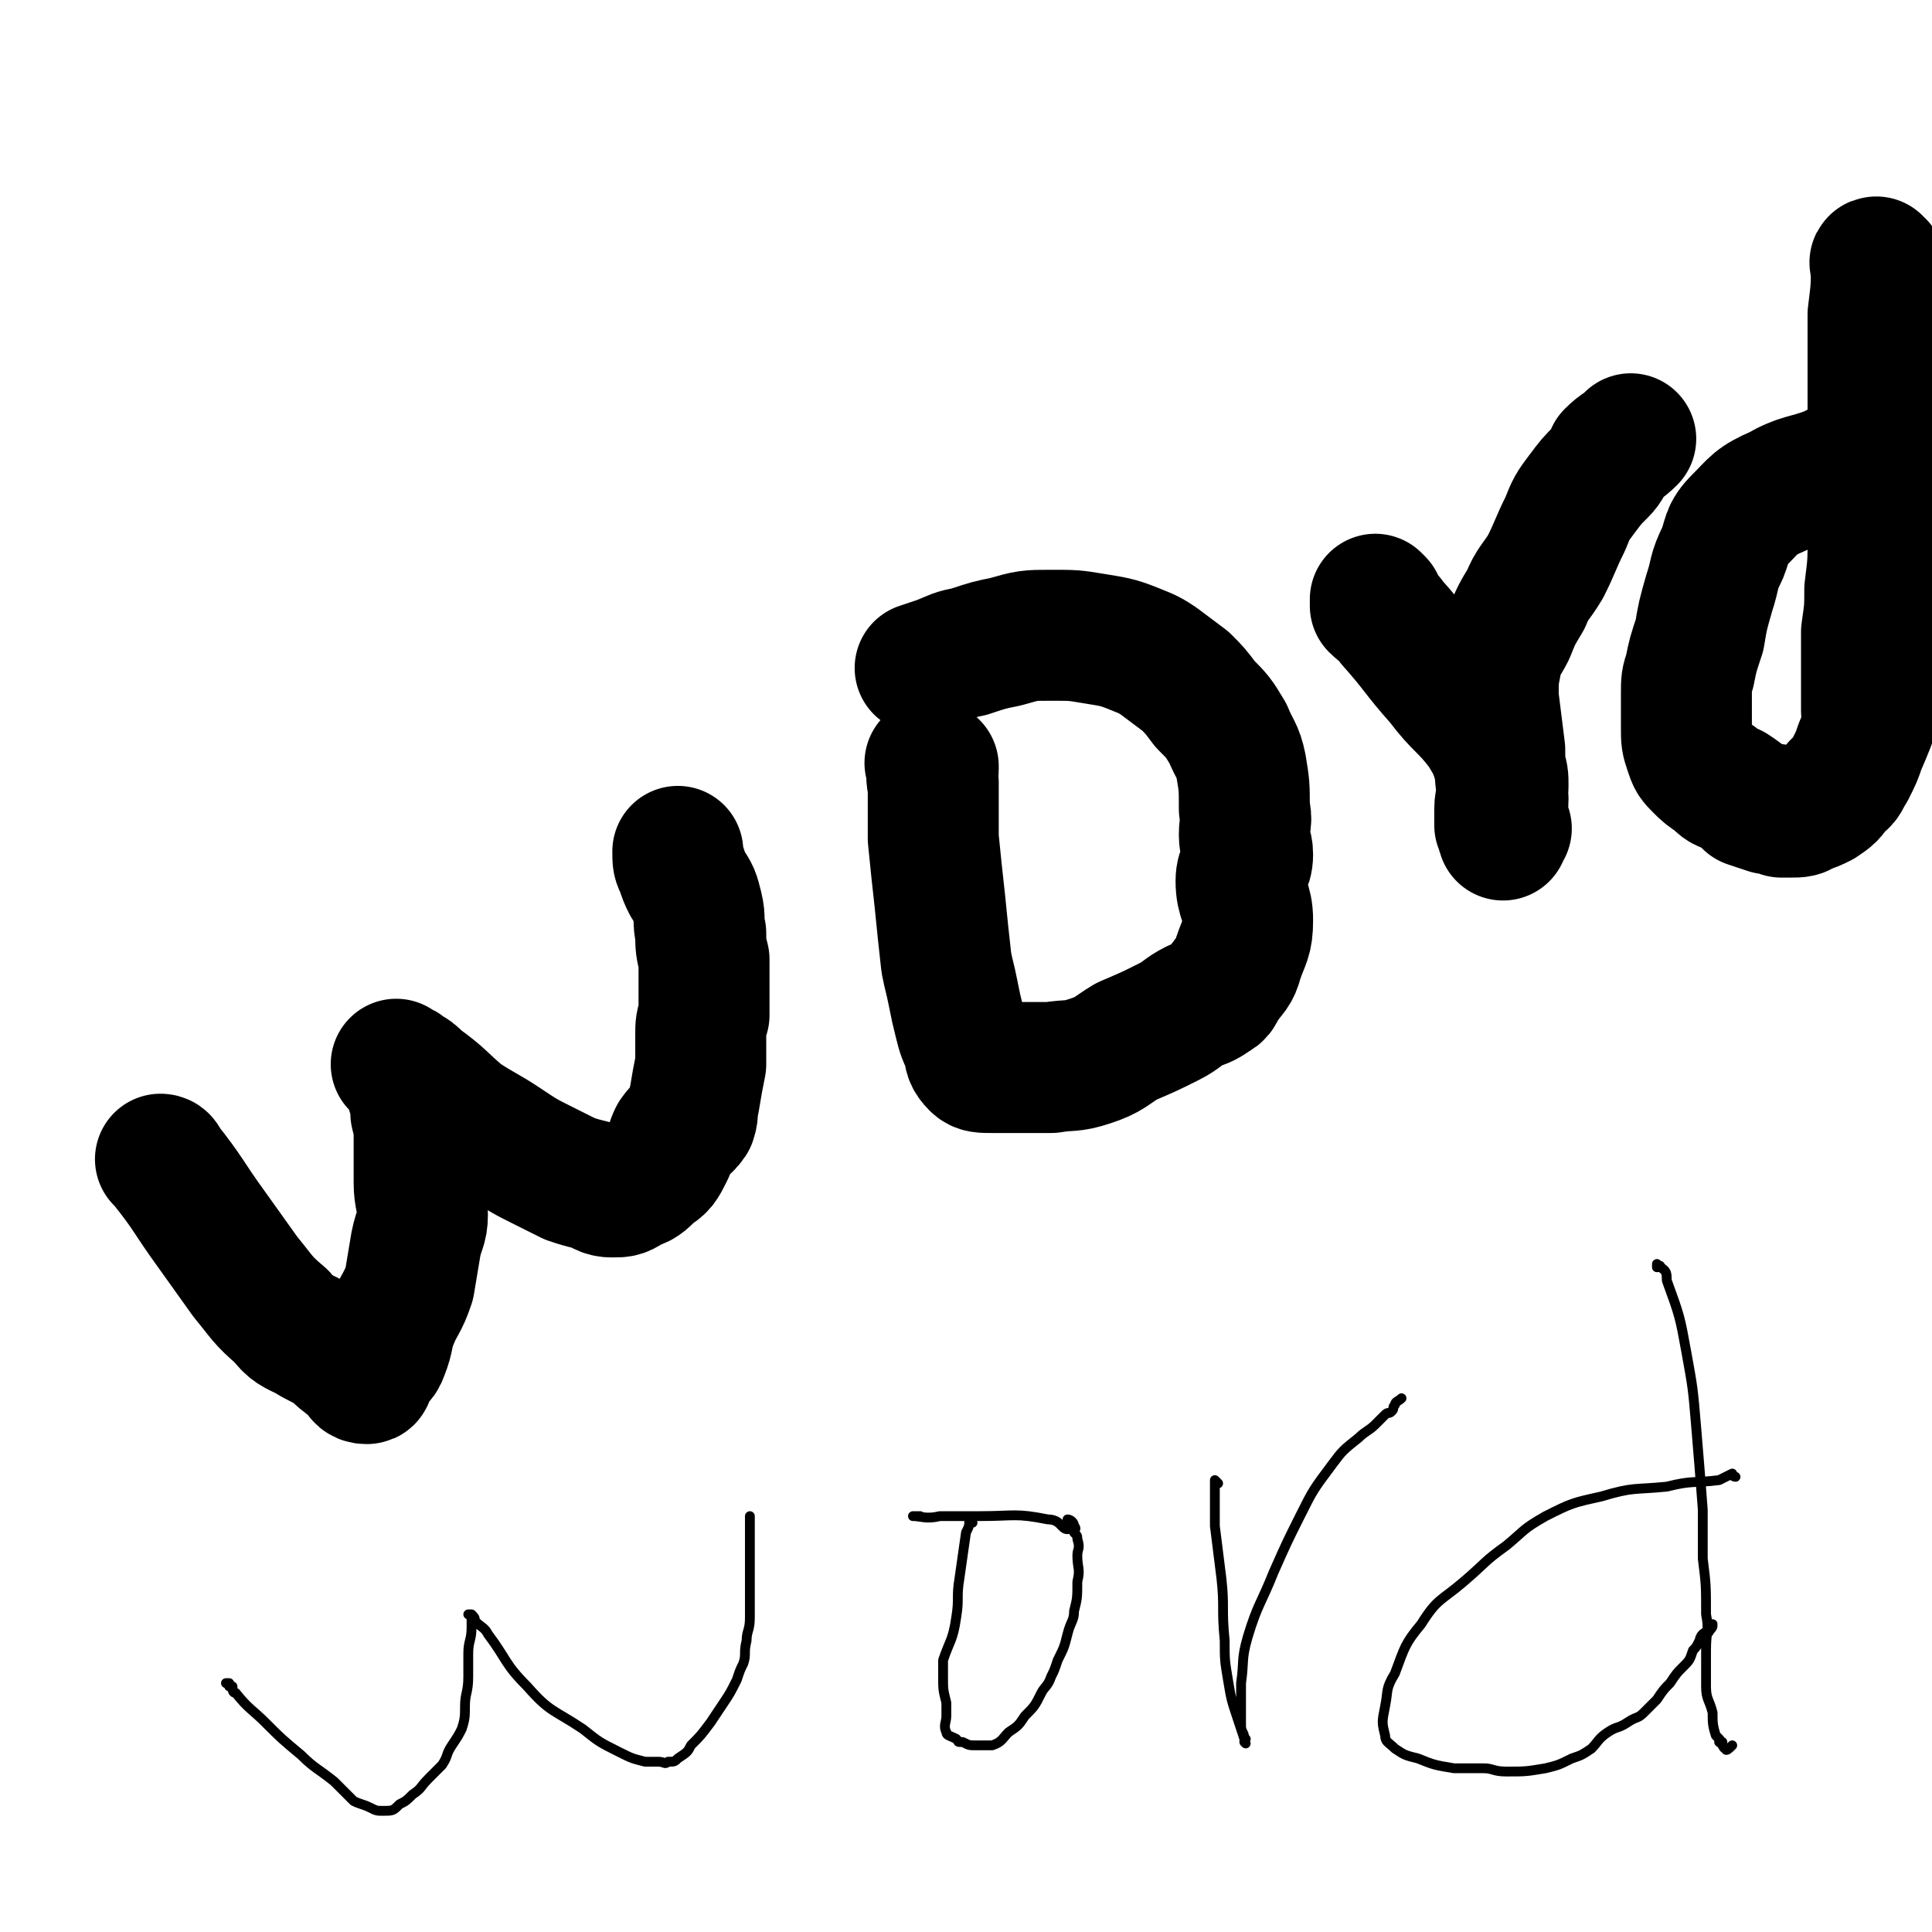 <svg viewBox='0 0 590 590' version='1.1' xmlns='http://www.w3.org/2000/svg' xmlns:xlink='http://www.w3.org/1999/xlink'><g fill='none' stroke='#000000' stroke-width='40' stroke-linecap='round' stroke-linejoin='round'><path d='M50,355c0,0 0,-1 -1,-1 0,0 1,0 1,1 8,10 7,10 15,21 5,7 5,7 10,14 5,6 5,7 11,12 3,4 4,4 8,6 3,2 4,2 7,4 3,2 2,2 5,4 1,1 1,1 3,2 1,2 1,3 3,3 1,0 0,-1 1,-3 2,-3 3,-2 4,-5 2,-5 1,-5 3,-10 2,-5 3,-5 5,-11 1,-6 1,-6 2,-12 1,-5 2,-5 2,-9 0,-5 -1,-5 -1,-10 0,-4 0,-4 0,-7 0,-4 0,-4 0,-7 0,-3 0,-3 -1,-7 0,-3 0,-3 -1,-6 0,-2 0,-2 -1,-4 0,-2 -1,-2 -2,-3 -1,-1 -1,-1 -1,-1 0,0 0,0 0,0 0,0 0,0 0,0 0,0 -1,-1 -1,-1 0,0 0,0 1,1 1,0 1,0 2,1 2,1 2,1 4,3 7,5 7,6 13,11 6,4 7,4 13,8 6,4 6,4 12,7 4,2 4,2 8,4 3,1 3,1 7,2 3,1 3,2 6,2 3,0 3,0 6,-2 3,-1 3,-1 6,-4 3,-2 3,-2 5,-6 1,-2 1,-3 2,-5 2,-3 3,-2 5,-5 1,-3 0,-3 1,-6 1,-6 1,-6 2,-11 0,-4 0,-4 0,-9 0,-3 0,-3 1,-6 0,-3 0,-3 0,-5 0,-6 0,-6 0,-12 -1,-4 -1,-4 -1,-8 -1,-4 0,-4 -1,-8 -1,-4 -1,-4 -3,-7 -1,-2 -1,-2 -2,-5 -1,-2 -1,-2 -1,-5 0,0 0,0 0,0 '/><path d='M285,234c0,0 -1,-1 -1,-1 0,0 0,0 1,1 0,0 0,0 0,0 0,1 0,1 0,1 0,2 -1,2 0,4 0,9 0,9 0,17 1,10 1,10 2,19 1,10 1,10 2,19 1,5 1,4 2,9 1,5 1,5 2,9 1,4 1,4 3,8 0,2 0,3 2,5 1,1 2,1 5,1 4,0 4,0 7,0 6,0 6,0 11,0 6,-1 6,0 12,-2 6,-2 6,-3 11,-6 7,-3 7,-3 13,-6 4,-2 4,-3 8,-5 3,-1 3,-1 6,-3 2,-1 1,-2 3,-4 2,-3 3,-3 4,-7 2,-6 3,-6 3,-12 0,-6 -2,-6 -2,-12 0,-4 2,-4 2,-8 0,-3 -1,-3 -1,-6 0,-4 1,-4 0,-8 0,-7 0,-7 -1,-13 -1,-5 -2,-5 -4,-10 -3,-5 -3,-5 -7,-9 -3,-4 -3,-4 -6,-7 -4,-3 -4,-3 -8,-6 -3,-2 -3,-2 -8,-4 -5,-2 -6,-2 -12,-3 -6,-1 -6,-1 -13,-1 -7,0 -7,0 -14,2 -5,1 -5,1 -11,3 -5,1 -4,1 -9,3 -3,1 -3,1 -6,2 '/><path d='M421,184c0,0 -1,-1 -1,-1 0,0 0,0 0,1 0,0 0,0 0,0 1,0 0,-1 0,-1 0,0 0,0 0,1 0,0 0,0 0,1 2,2 3,2 5,5 8,9 7,9 15,18 6,8 7,7 13,15 3,5 3,5 5,11 1,3 1,3 1,6 0,4 -1,4 -1,7 0,3 0,3 0,5 0,1 1,0 2,1 0,0 -1,1 -1,2 0,0 0,-1 0,-1 0,0 0,0 0,0 1,0 0,0 0,-1 -1,-4 0,-5 0,-9 -1,-8 -1,-8 -1,-15 -1,-8 -1,-8 -2,-16 0,-6 0,-6 1,-11 1,-5 2,-5 4,-9 2,-5 2,-5 5,-10 2,-5 3,-5 6,-10 3,-6 3,-7 6,-13 2,-5 2,-5 5,-9 3,-4 3,-4 6,-7 2,-2 2,-3 3,-5 3,-3 3,-2 6,-5 '/><path d='M576,138c-1,0 -1,-1 -1,-1 -1,0 0,1 0,1 0,0 0,0 0,0 0,0 0,-1 0,-1 -1,0 0,1 0,1 -1,0 -1,-1 -3,0 -7,2 -7,3 -13,6 -8,3 -9,2 -16,6 -7,3 -7,4 -12,9 -4,4 -3,5 -5,10 -3,6 -2,6 -4,12 -2,7 -2,7 -3,13 -2,6 -2,6 -3,11 -1,3 -1,3 -1,7 0,2 0,2 0,5 0,3 0,3 0,5 0,4 0,4 1,7 1,3 1,3 3,5 2,2 2,2 5,4 2,2 2,2 5,3 3,2 3,2 5,4 3,1 3,1 6,2 2,0 2,0 4,1 2,0 2,0 3,0 2,0 3,0 4,-1 3,-1 3,-1 5,-2 3,-2 3,-2 5,-5 3,-2 2,-2 4,-5 2,-4 2,-4 3,-7 3,-7 3,-7 5,-13 2,-4 2,-4 3,-8 1,-7 1,-7 2,-14 0,-1 0,-1 0,-1 '/><path d='M574,81c-1,0 -1,-1 -1,-1 -1,0 0,1 0,1 0,0 0,0 0,0 0,0 0,-1 0,-1 -1,0 0,1 0,1 0,0 0,0 0,0 0,7 0,7 -1,15 0,12 0,12 0,23 0,13 0,13 0,27 0,9 0,9 0,18 0,8 0,8 -1,16 0,6 0,6 -1,13 0,5 0,5 0,10 0,3 0,3 0,5 0,2 0,2 0,5 0,1 0,1 0,3 0,0 0,0 0,1 0,1 1,1 1,2 '/></g>
<g fill='none' stroke='#000000' stroke-width='3' stroke-linecap='round' stroke-linejoin='round'><path d='M70,515c0,0 0,-1 -1,-1 0,0 1,0 1,0 0,0 0,0 0,0 0,1 0,1 1,1 0,1 0,2 1,2 4,5 5,5 9,9 5,5 5,5 11,10 4,4 5,4 10,8 3,3 3,3 6,6 2,1 3,1 5,2 2,1 2,1 4,1 3,0 3,0 5,-2 2,-1 2,-1 4,-3 3,-2 2,-2 5,-5 2,-2 2,-2 4,-4 2,-3 1,-3 3,-6 2,-3 2,-3 3,-5 1,-3 1,-4 1,-7 0,-4 1,-4 1,-9 0,-3 0,-3 0,-7 0,-4 1,-4 1,-8 0,-2 0,-2 0,-3 0,-1 0,-1 0,-1 0,0 0,0 0,0 0,0 0,0 0,0 0,1 -1,0 -1,0 0,0 1,0 1,0 1,1 1,1 1,2 2,2 3,2 4,4 6,8 5,9 12,16 7,8 8,7 17,13 5,4 5,4 11,7 4,2 4,2 8,3 2,0 2,0 4,0 2,0 2,1 3,0 2,0 2,0 3,-1 3,-2 3,-2 4,-4 3,-3 3,-3 6,-7 2,-3 2,-3 4,-6 2,-3 2,-3 4,-7 1,-3 1,-3 2,-5 1,-3 0,-3 1,-7 0,-3 1,-3 1,-7 0,-5 0,-5 0,-11 0,-4 0,-4 0,-8 0,-3 0,-3 0,-5 0,-2 0,-2 0,-4 0,-1 0,-1 0,-3 0,0 0,0 0,0 '/><path d='M297,465c0,0 -1,-1 -1,-1 0,0 0,0 0,0 0,0 0,0 0,0 1,1 0,0 0,0 0,0 0,0 0,0 0,0 0,0 0,0 0,2 0,2 -1,4 -1,7 -1,7 -2,14 -1,6 0,6 -1,12 -1,7 -2,7 -4,13 0,3 0,3 0,5 0,4 0,4 1,8 0,2 0,2 0,4 0,2 -1,3 0,5 0,1 1,1 3,2 1,1 0,1 2,1 2,1 2,1 4,1 3,0 3,0 5,0 3,-1 3,-2 5,-4 3,-2 3,-2 5,-5 3,-3 3,-3 5,-7 1,-2 2,-2 3,-5 1,-2 1,-2 2,-5 2,-4 2,-4 3,-8 1,-4 2,-4 2,-7 1,-4 1,-4 1,-9 1,-4 0,-4 0,-8 0,-2 1,-2 0,-5 0,-1 0,-1 -1,-2 0,-1 1,-1 0,-2 0,-1 -1,-2 -2,-2 0,0 1,3 0,3 -2,0 -2,-3 -6,-3 -10,-2 -10,-1 -21,-1 -6,0 -6,0 -12,0 -4,1 -6,0 -8,0 -1,0 2,0 2,0 0,0 -1,0 -1,0 0,0 0,0 1,0 '/><path d='M372,453c0,0 -1,-1 -1,-1 0,0 0,0 0,0 0,0 0,0 0,0 0,2 0,2 0,3 0,6 0,6 0,11 1,8 1,8 2,16 1,9 0,9 1,19 0,6 0,6 1,12 1,6 1,6 3,12 1,3 1,3 2,6 0,1 0,1 0,1 0,0 0,0 0,0 1,1 0,0 0,0 0,0 0,0 0,0 0,0 0,0 0,0 0,-1 1,-1 0,-1 0,-2 -1,-2 -1,-4 0,-6 0,-6 0,-13 1,-7 0,-7 2,-14 3,-10 4,-10 8,-20 4,-9 4,-9 8,-17 4,-8 4,-8 10,-16 3,-4 3,-4 8,-8 2,-2 3,-2 5,-4 2,-2 2,-2 3,-3 1,-1 1,0 2,-1 1,-1 0,-1 1,-2 0,-1 1,-1 2,-2 '/><path d='M530,451c-1,0 -1,-1 -1,-1 0,0 0,0 0,0 0,0 0,0 0,0 0,1 0,0 0,0 0,0 0,0 0,0 0,0 0,0 0,0 -2,1 -2,1 -4,2 -8,1 -8,0 -16,2 -10,1 -10,0 -20,3 -9,2 -9,2 -17,6 -7,4 -6,4 -12,9 -7,5 -6,5 -13,11 -7,6 -8,5 -13,13 -5,6 -5,7 -8,15 -3,5 -2,5 -3,10 -1,5 -1,5 0,9 0,2 1,2 3,4 3,2 3,2 7,3 5,2 5,2 11,3 4,0 4,0 9,0 3,0 3,1 7,1 6,0 6,0 12,-1 4,-1 4,-1 8,-3 3,-1 3,-1 6,-3 2,-2 2,-3 5,-5 3,-2 3,-1 6,-3 3,-2 3,-1 5,-3 2,-2 2,-2 4,-4 2,-3 2,-3 4,-5 2,-3 2,-3 4,-5 2,-2 2,-2 3,-5 1,-1 1,-1 2,-3 1,0 1,-1 1,-1 0,0 -1,2 -1,2 0,-1 0,-2 1,-3 1,-1 2,0 2,-1 1,-1 1,-1 1,-2 '/><path d='M507,387c-1,0 -1,-1 -1,-1 0,0 0,0 0,1 0,0 0,0 0,0 0,0 0,-1 0,-1 0,0 0,0 0,1 1,0 1,-1 1,0 2,1 2,2 2,4 4,11 4,11 6,22 2,11 2,11 3,23 1,12 1,12 2,25 0,7 0,7 0,15 1,8 1,8 1,17 1,5 0,5 0,11 0,5 0,5 0,11 0,4 1,4 2,8 0,3 0,4 1,7 0,0 0,0 1,1 0,1 0,1 1,1 0,1 -1,0 -1,0 0,-1 0,-1 0,-1 1,1 1,3 2,3 0,1 1,0 2,-1 0,0 0,0 0,0 '/></g>
</svg>